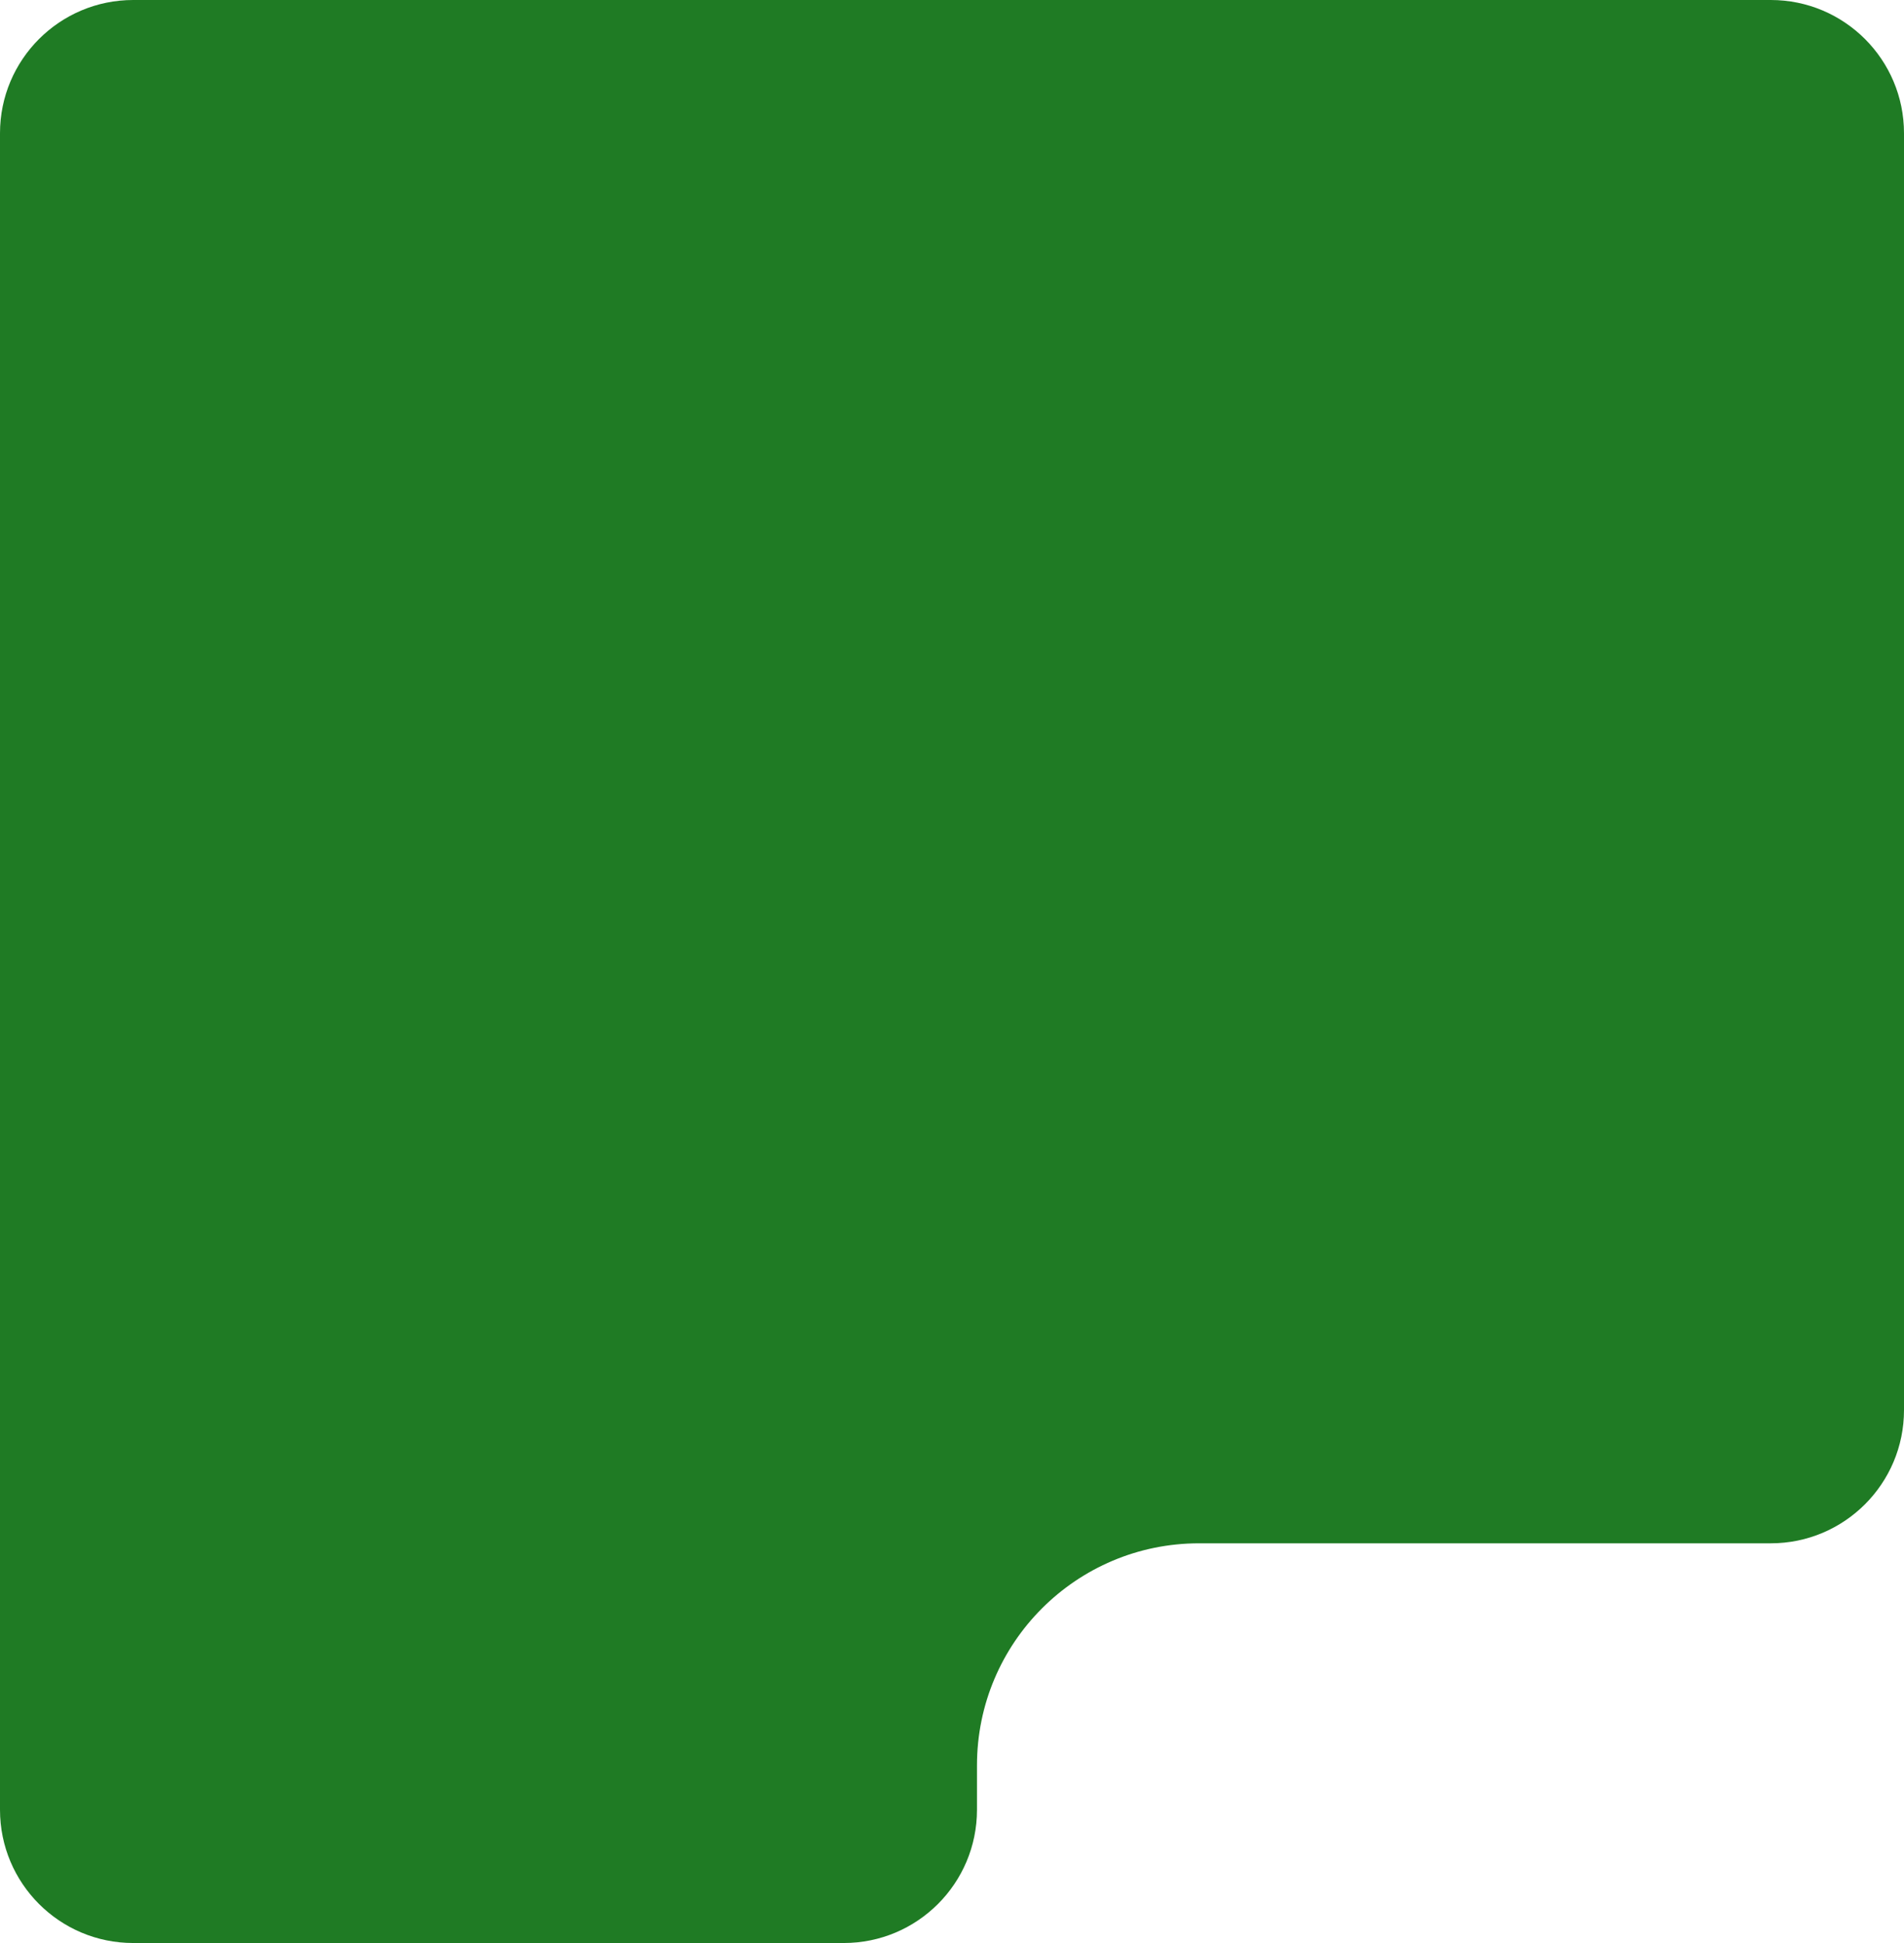 <?xml version="1.0" encoding="utf-8"?>
<svg xmlns="http://www.w3.org/2000/svg" fill="none" height="100%" overflow="visible" preserveAspectRatio="none" style="display: block;" viewBox="0 0 343 350" width="100%">
<path d="M270 8.53539e-05L319 9.30117e-05C332.255 9.50833e-05 343 10.745 343 24V254C343 267.255 332.255 278 319 278H216C193.909 278 176 295.909 176 318V326C176 339.255 165.255 350 152 350H62H24C10.745 350 0 339.255 0 326V24C0 10.745 10.745 2.35165e-05 24 5.25256e-05L39 8.53539e-05H270Z" fill="#1F7B24" id="Subtract"/>
</svg>